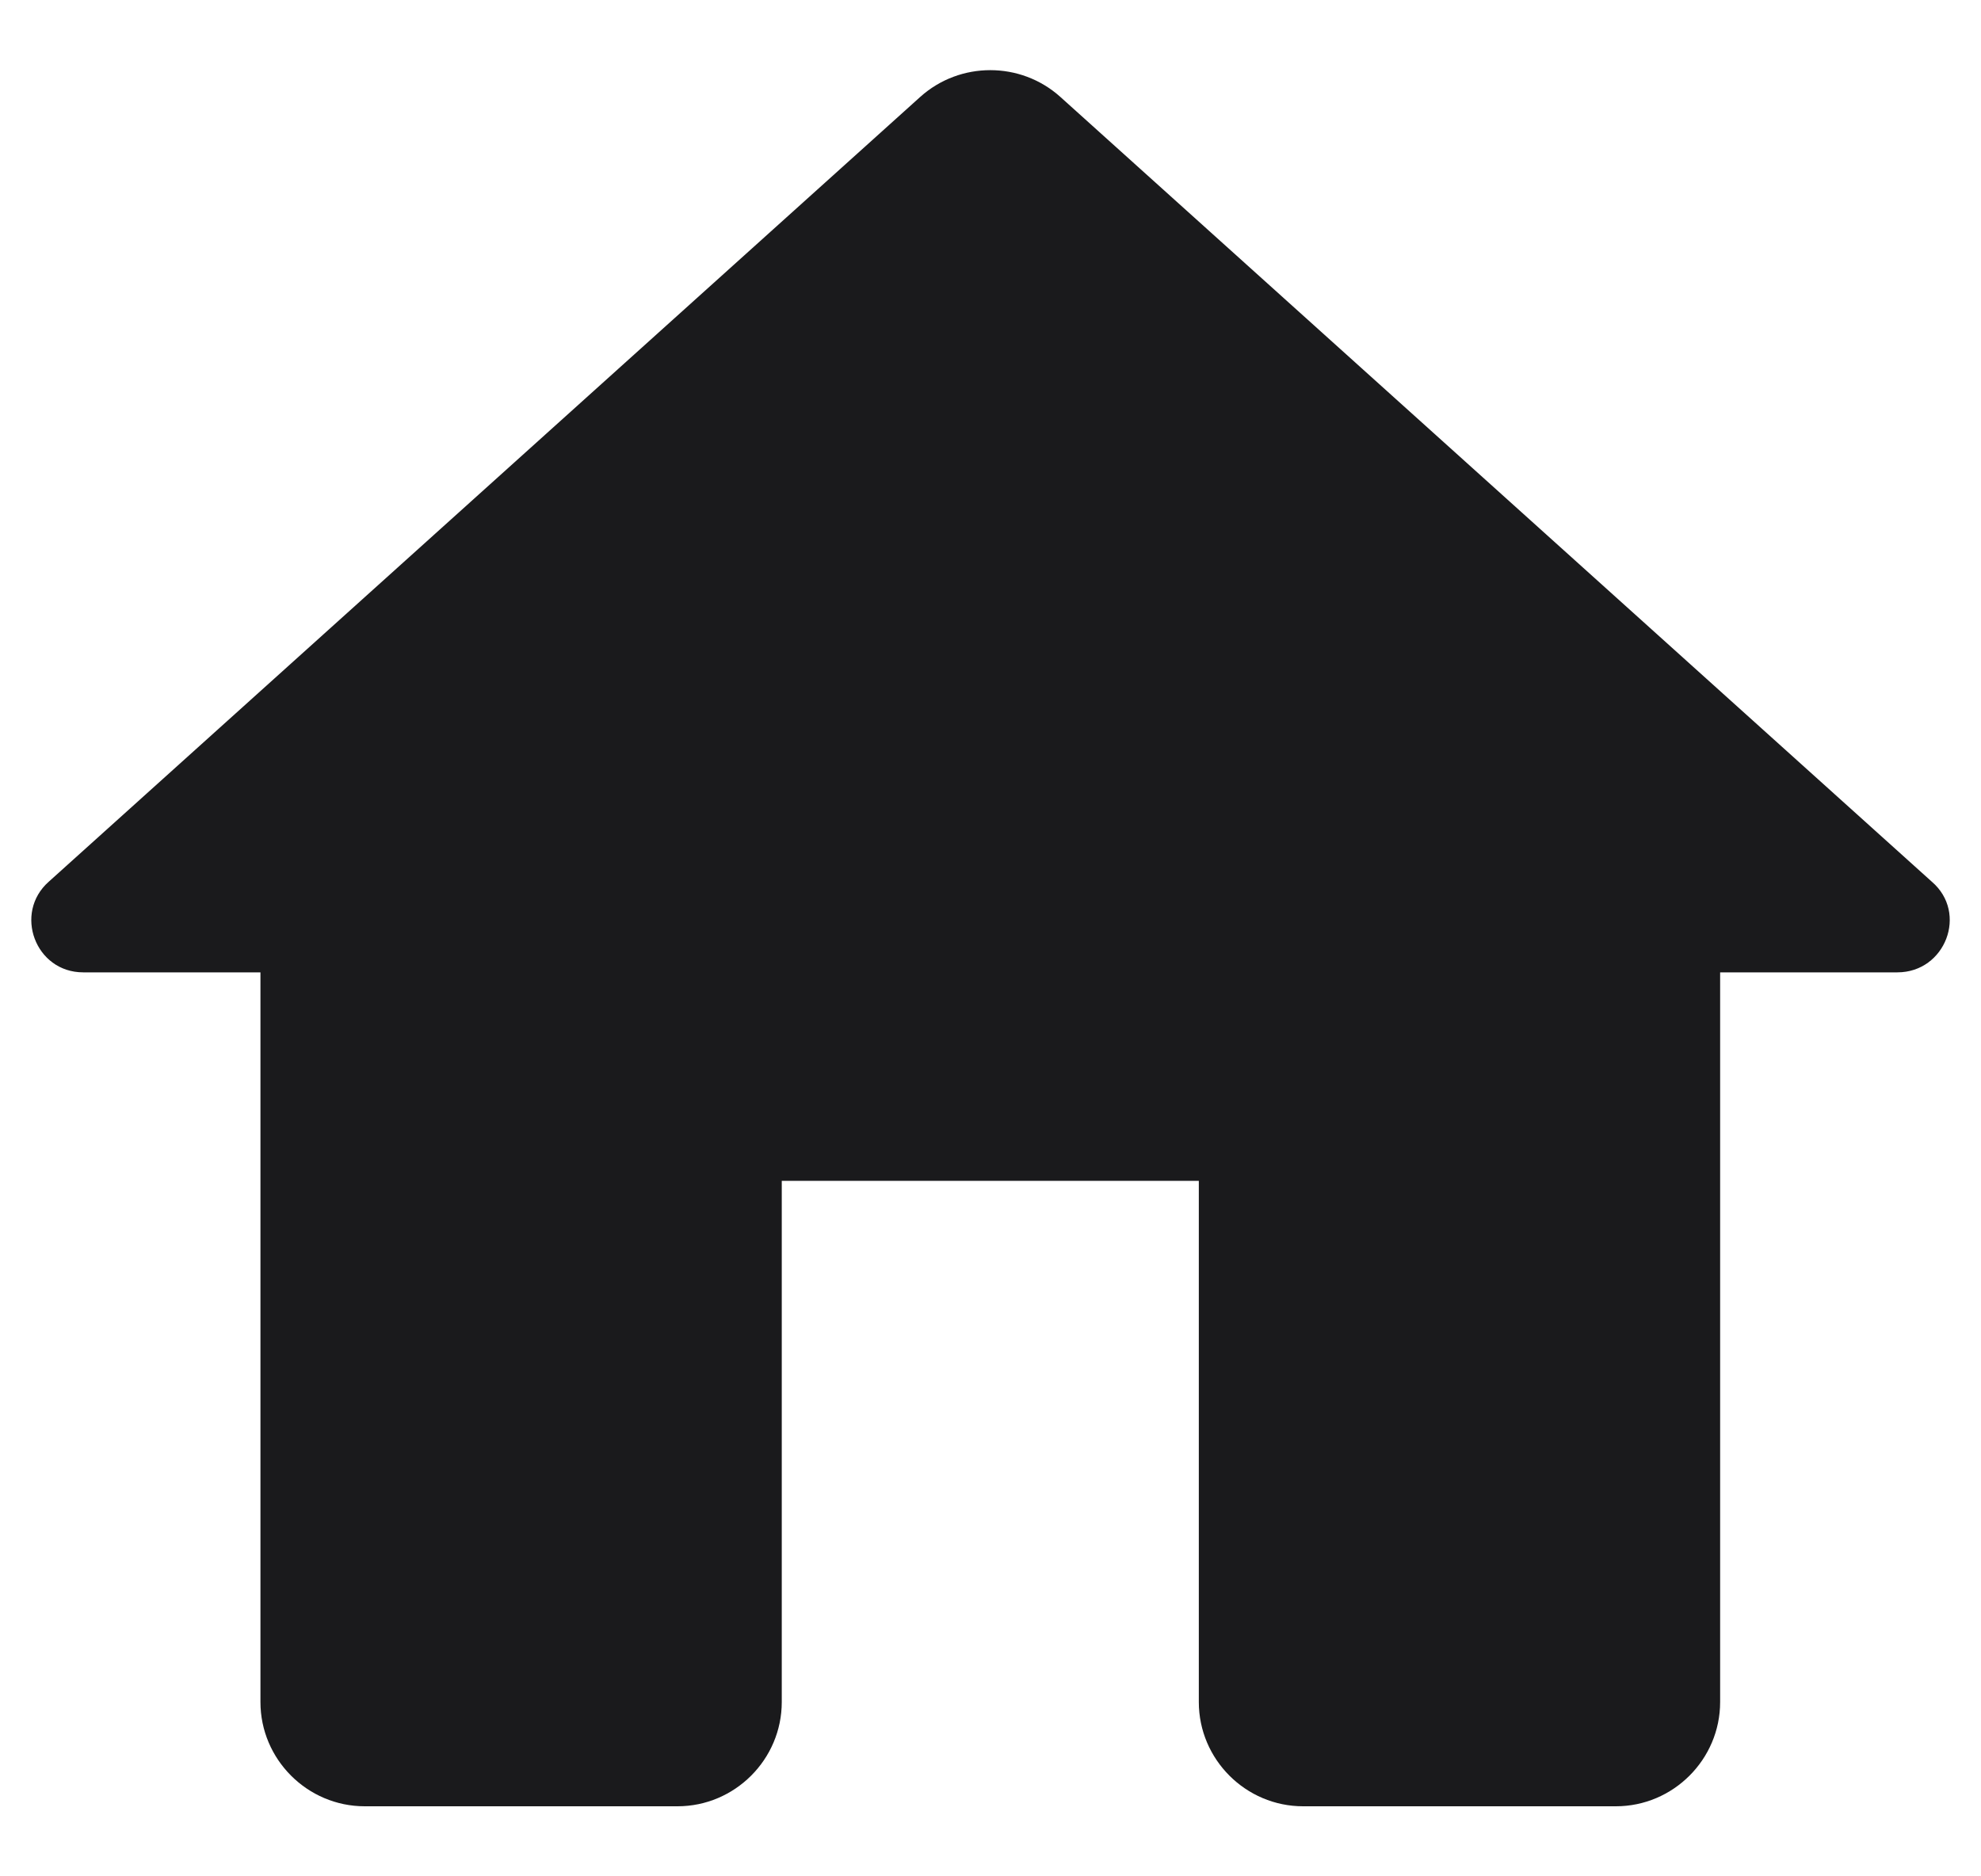 <svg width="19" height="18" viewBox="0 0 19 18" fill="none" xmlns="http://www.w3.org/2000/svg">
<path d="M7.498 16.328V11.328H11.498V16.328C11.498 16.878 11.948 17.328 12.498 17.328H15.498C16.048 17.328 16.498 16.878 16.498 16.328V9.328H18.198C18.658 9.328 18.878 8.758 18.528 8.458L10.168 0.928C9.788 0.588 9.208 0.588 8.828 0.928L0.468 8.458C0.128 8.758 0.338 9.328 0.798 9.328H2.498V16.328C2.498 16.878 2.948 17.328 3.498 17.328H6.498C7.048 17.328 7.498 16.878 7.498 16.328Z" fill="#1A1A1C"/>
</svg>
